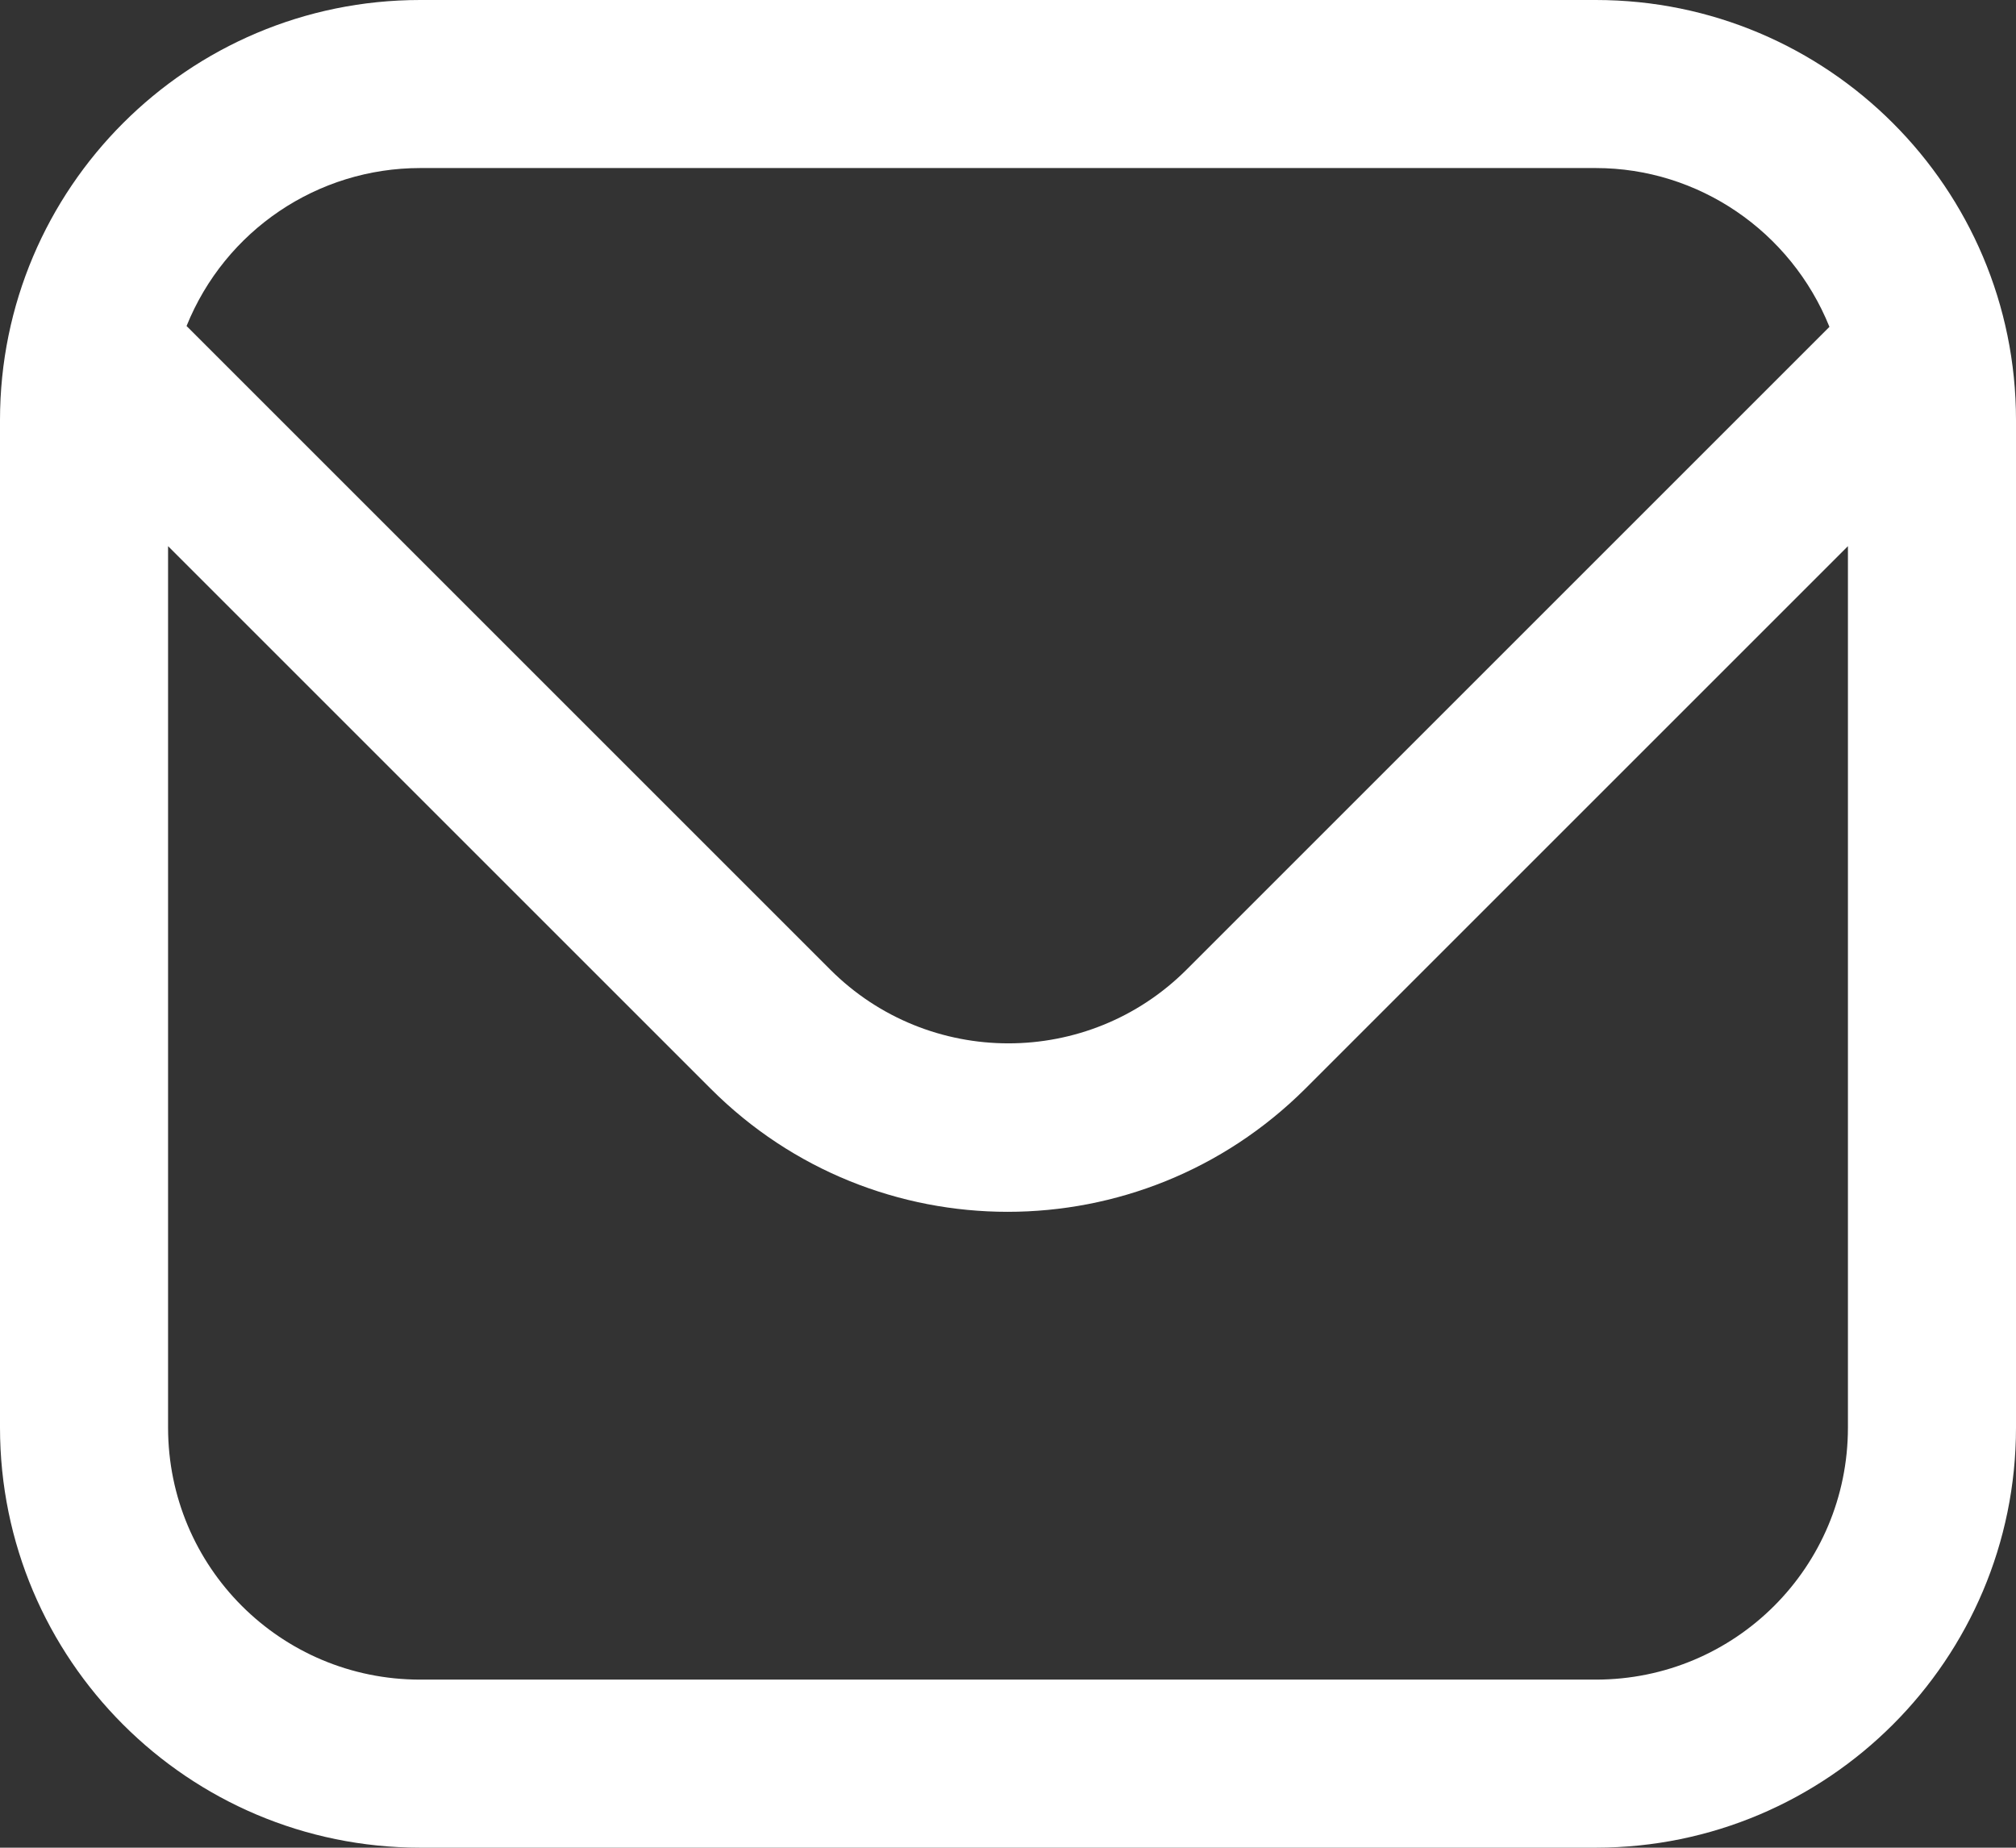 <?xml version="1.0" encoding="UTF-8"?><svg id="Ebene_2" xmlns="http://www.w3.org/2000/svg" viewBox="0 0 23.99 21.99"><rect x="0" y="0" width="23.99" height="21.99" fill="#333333" stroke="none"/><defs><style>.cls-1{fill:#ffffff;stroke-width:0px;}</style></defs><g id="Ebene_1-2"><path id="Mail" class="cls-1" d="M18.99,19.99H5c-1.66,0-3-1.34-3-3V6.5l6.46,6.46c1.95,1.95,5.11,1.95,7.07,0l6.46-6.46v10.49c0,1.66-1.34,3-3,3M5,2h13.99c1.22,0,2.32.75,2.78,1.89l-7.65,7.65c-1.17,1.17-3.07,1.17-4.24,0L2.22,3.88c.46-1.14,1.56-1.88,2.78-1.88M18.99,0H5C2.24,0,0,2.24,0,5v11.99c0,2.76,2.24,5,5,5h13.99c2.76,0,5-2.24,5-5V5c0-2.76-2.24-5-5-5"/></g></svg>